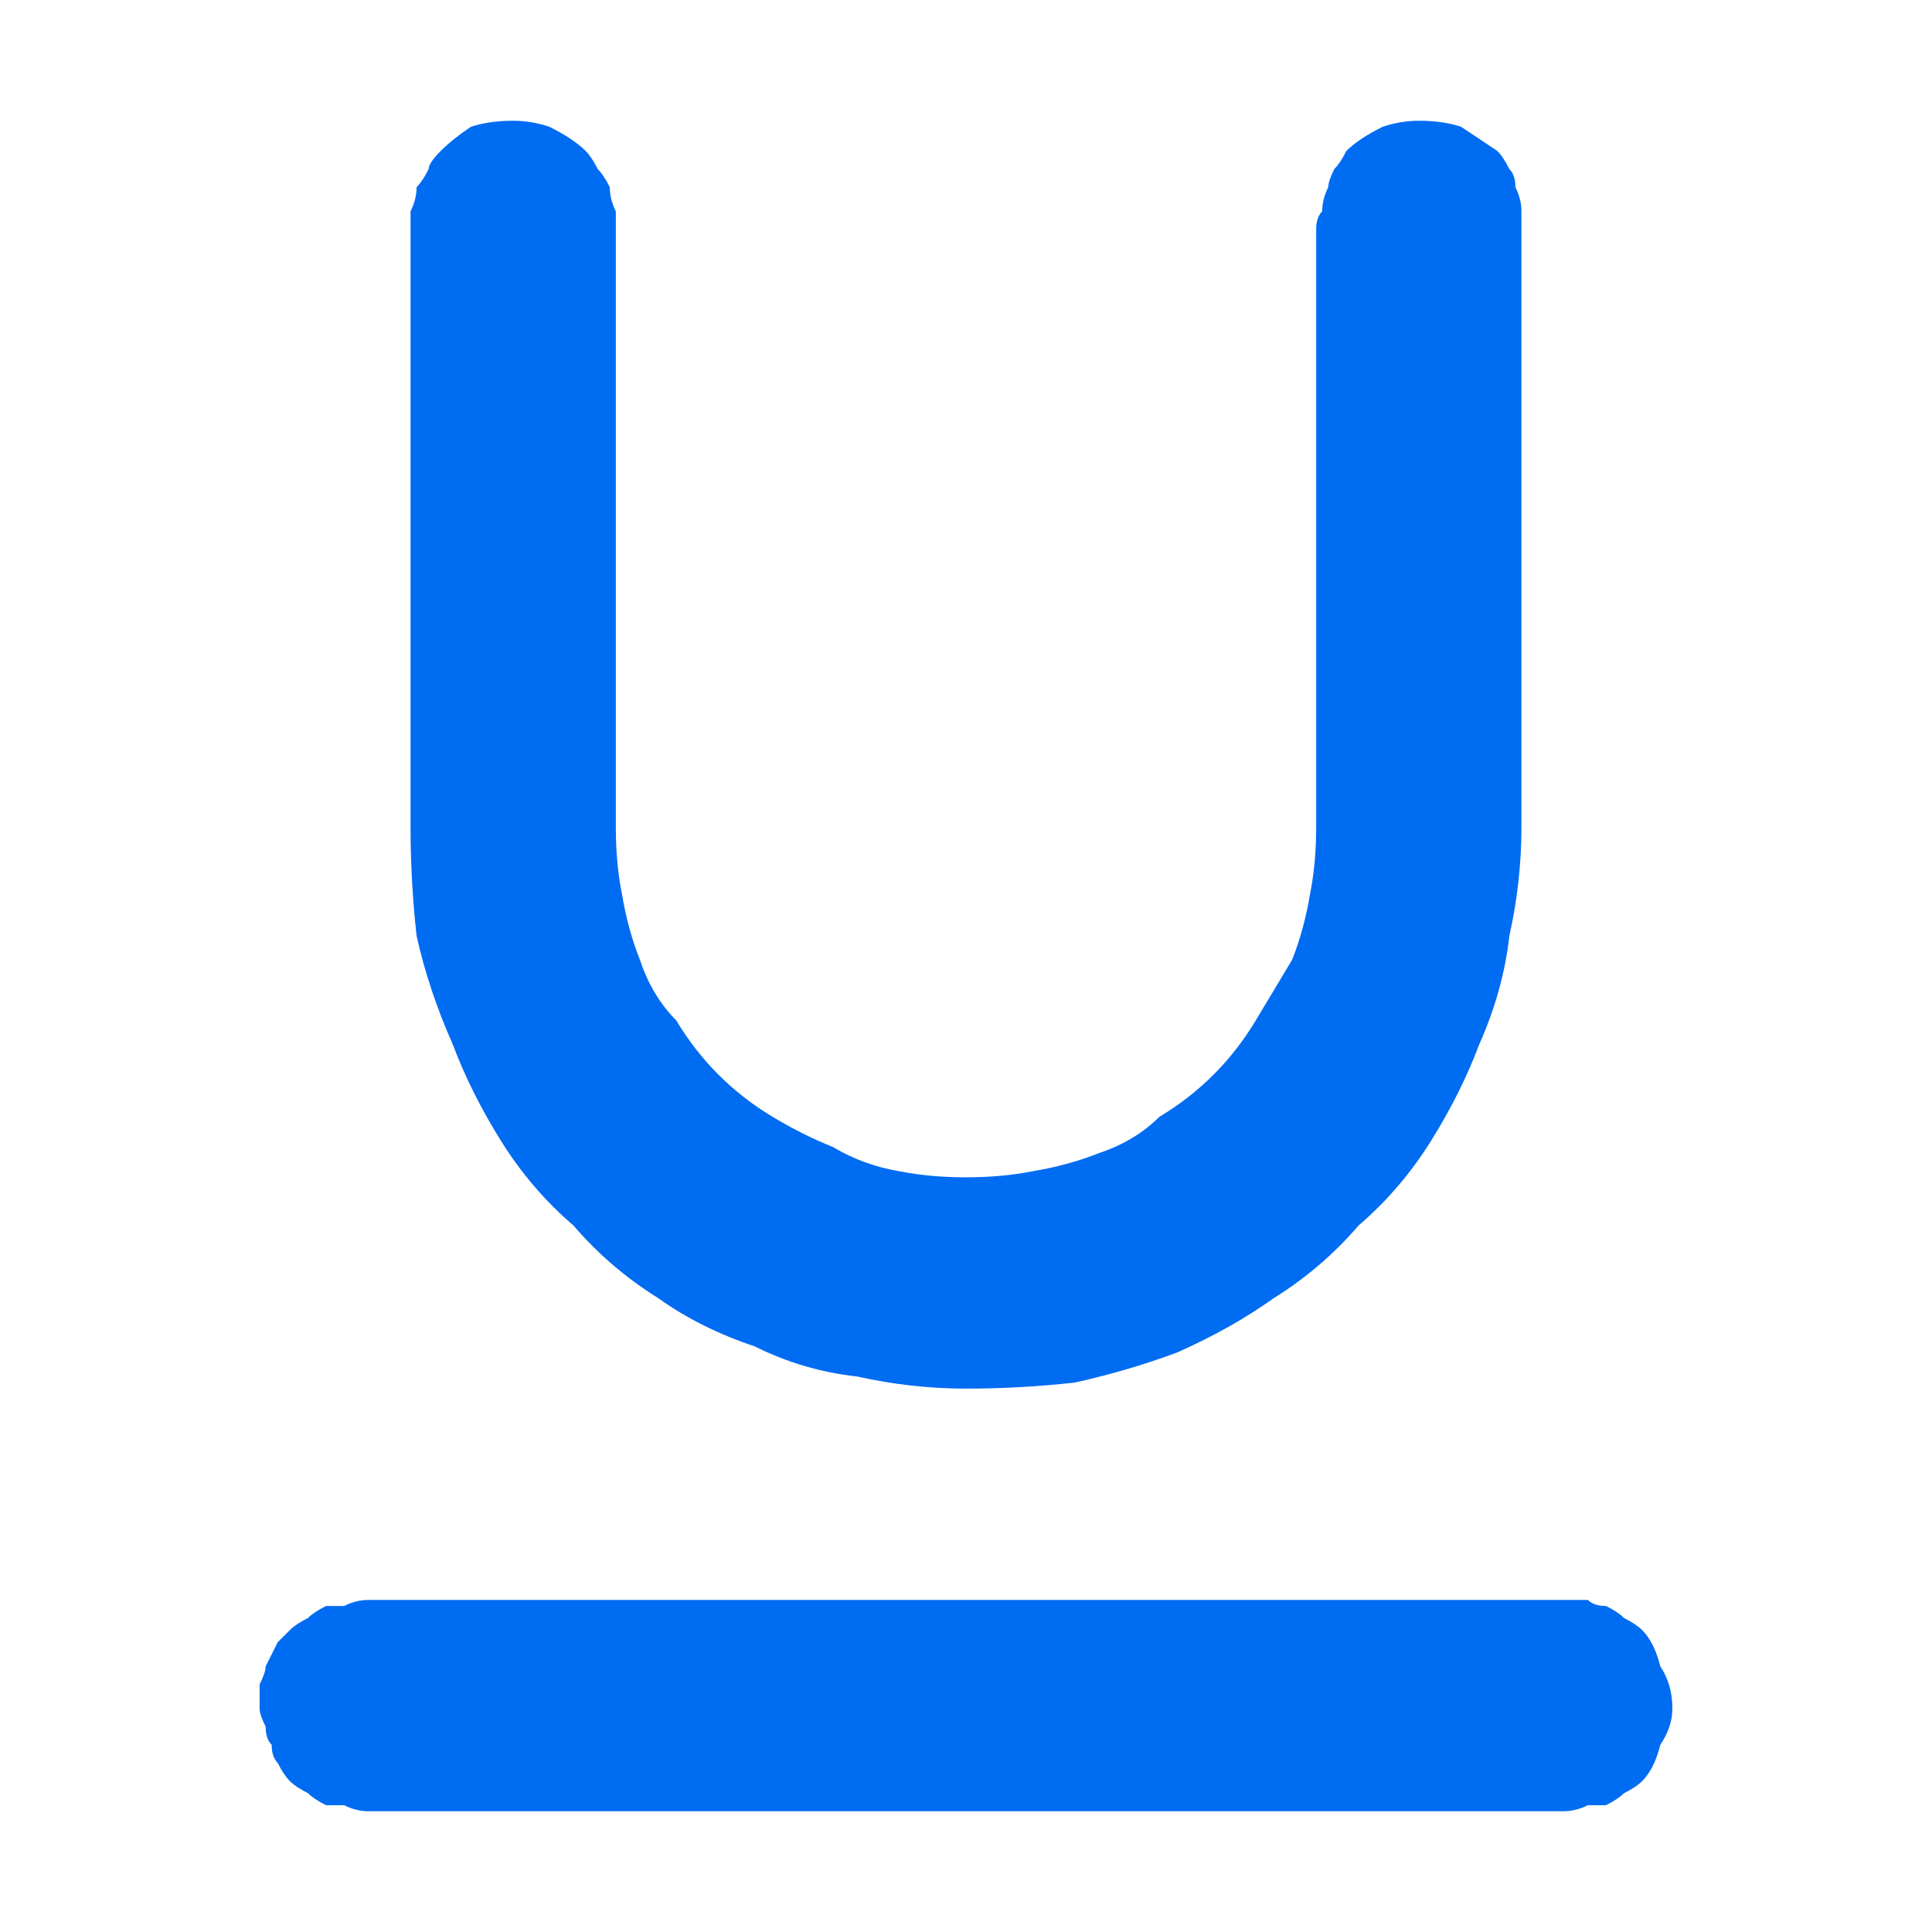 <svg version="1.2" xmlns="http://www.w3.org/2000/svg" viewBox="0 0 32 32" width="32" height="32">
	<title>underline-svg</title>
	<defs>
		<clipPath clipPathUnits="userSpaceOnUse" id="cp1">
			<path d="m0 0h32v32h-32z"/>
		</clipPath>
	</defs>
	<style>
		.s0 { opacity: 0;fill: #006cf2 } 
		.s1 { fill: #006cf2 } 
	</style>
	<filter id="f0">
		<feFlood flood-color="#2a89a2" flood-opacity="1" />
		<feBlend mode="hue" in2="SourceGraphic"/>
		<feComposite in2="SourceAlpha" operator="in" />
	</filter>
	<g id="Clip-Path: underline" clip-path="url(#cp1)" filter="url(#f0)">
		<g id="underline">
			<g id="underline-2">
				<path id="Rectangle_6185" class="s0" d="m0 0h32v32h-32z"/>
				<path id="underline-3" fill-rule="evenodd" class="s1" d="m9.5 20.3q-0.7-0.6-1.2-1.4-0.5-0.8-0.8-1.6-0.4-0.9-0.6-1.8-0.1-0.9-0.1-1.8v-9.9q0-0.2 0-0.3 0.1-0.2 0.1-0.4 0.1-0.1 0.2-0.3 0-0.1 0.2-0.3 0.2-0.2 0.5-0.4 0.3-0.1 0.7-0.1 0.3 0 0.6 0.1 0.4 0.2 0.6 0.4 0.1 0.1 0.2 0.3 0.1 0.1 0.2 0.3 0 0.2 0.1 0.4 0 0.1 0 0.3v9.9q0 0.6 0.1 1.1 0.1 0.6 0.3 1.1 0.2 0.6 0.6 1 0.3 0.5 0.7 0.9 0.4 0.4 0.9 0.7 0.5 0.3 1 0.5 0.5 0.3 1.1 0.4 0.5 0.1 1.1 0.1 0.6 0 1.1-0.1 0.6-0.1 1.1-0.3 0.6-0.2 1-0.6 0.5-0.3 0.9-0.7 0.4-0.4 0.7-0.9 0.3-0.5 0.6-1 0.2-0.5 0.3-1.1 0.1-0.5 0.1-1.1v-9.9q0-0.2 0.1-0.3 0-0.2 0.1-0.4 0-0.1 0.1-0.3 0.1-0.1 0.2-0.3 0.2-0.2 0.6-0.4 0.3-0.1 0.6-0.1 0.4 0 0.7 0.1 0.3 0.2 0.6 0.4 0.1 0.1 0.2 0.3 0.1 0.1 0.1 0.3 0.1 0.2 0.1 0.4 0 0.1 0 0.3v9.9q0 0.9-0.2 1.8-0.1 0.9-0.5 1.8-0.3 0.8-0.8 1.6-0.5 0.8-1.2 1.4-0.6 0.7-1.4 1.2-0.7 0.5-1.6 0.9-0.8 0.3-1.7 0.5-0.9 0.1-1.8 0.1-0.9 0-1.8-0.2-0.9-0.1-1.7-0.5-0.9-0.3-1.6-0.8-0.8-0.5-1.4-1.2zm18 7.3q0.2 0.3 0.2 0.7 0 0.3-0.2 0.6-0.1 0.4-0.3 0.6-0.1 0.1-0.3 0.2-0.1 0.1-0.3 0.2-0.2 0-0.3 0-0.2 0.1-0.4 0.1h-19.8q-0.2 0-0.4-0.1-0.1 0-0.3 0-0.2-0.1-0.3-0.2-0.2-0.1-0.3-0.2-0.1-0.1-0.2-0.3-0.1-0.1-0.1-0.3-0.1-0.1-0.1-0.3-0.1-0.2-0.1-0.3 0-0.2 0-0.4 0.1-0.2 0.1-0.3 0.1-0.2 0.2-0.4 0.1-0.1 0.2-0.2 0.1-0.1 0.3-0.2 0.1-0.1 0.3-0.2 0.2 0 0.3 0 0.2-0.1 0.4-0.1h19.8q0.2 0 0.4 0 0.1 0.1 0.3 0.1 0.2 0.1 0.3 0.2 0.2 0.1 0.3 0.2 0.2 0.2 0.3 0.6z"/>
			</g>
		</g>
	</g>
</svg>